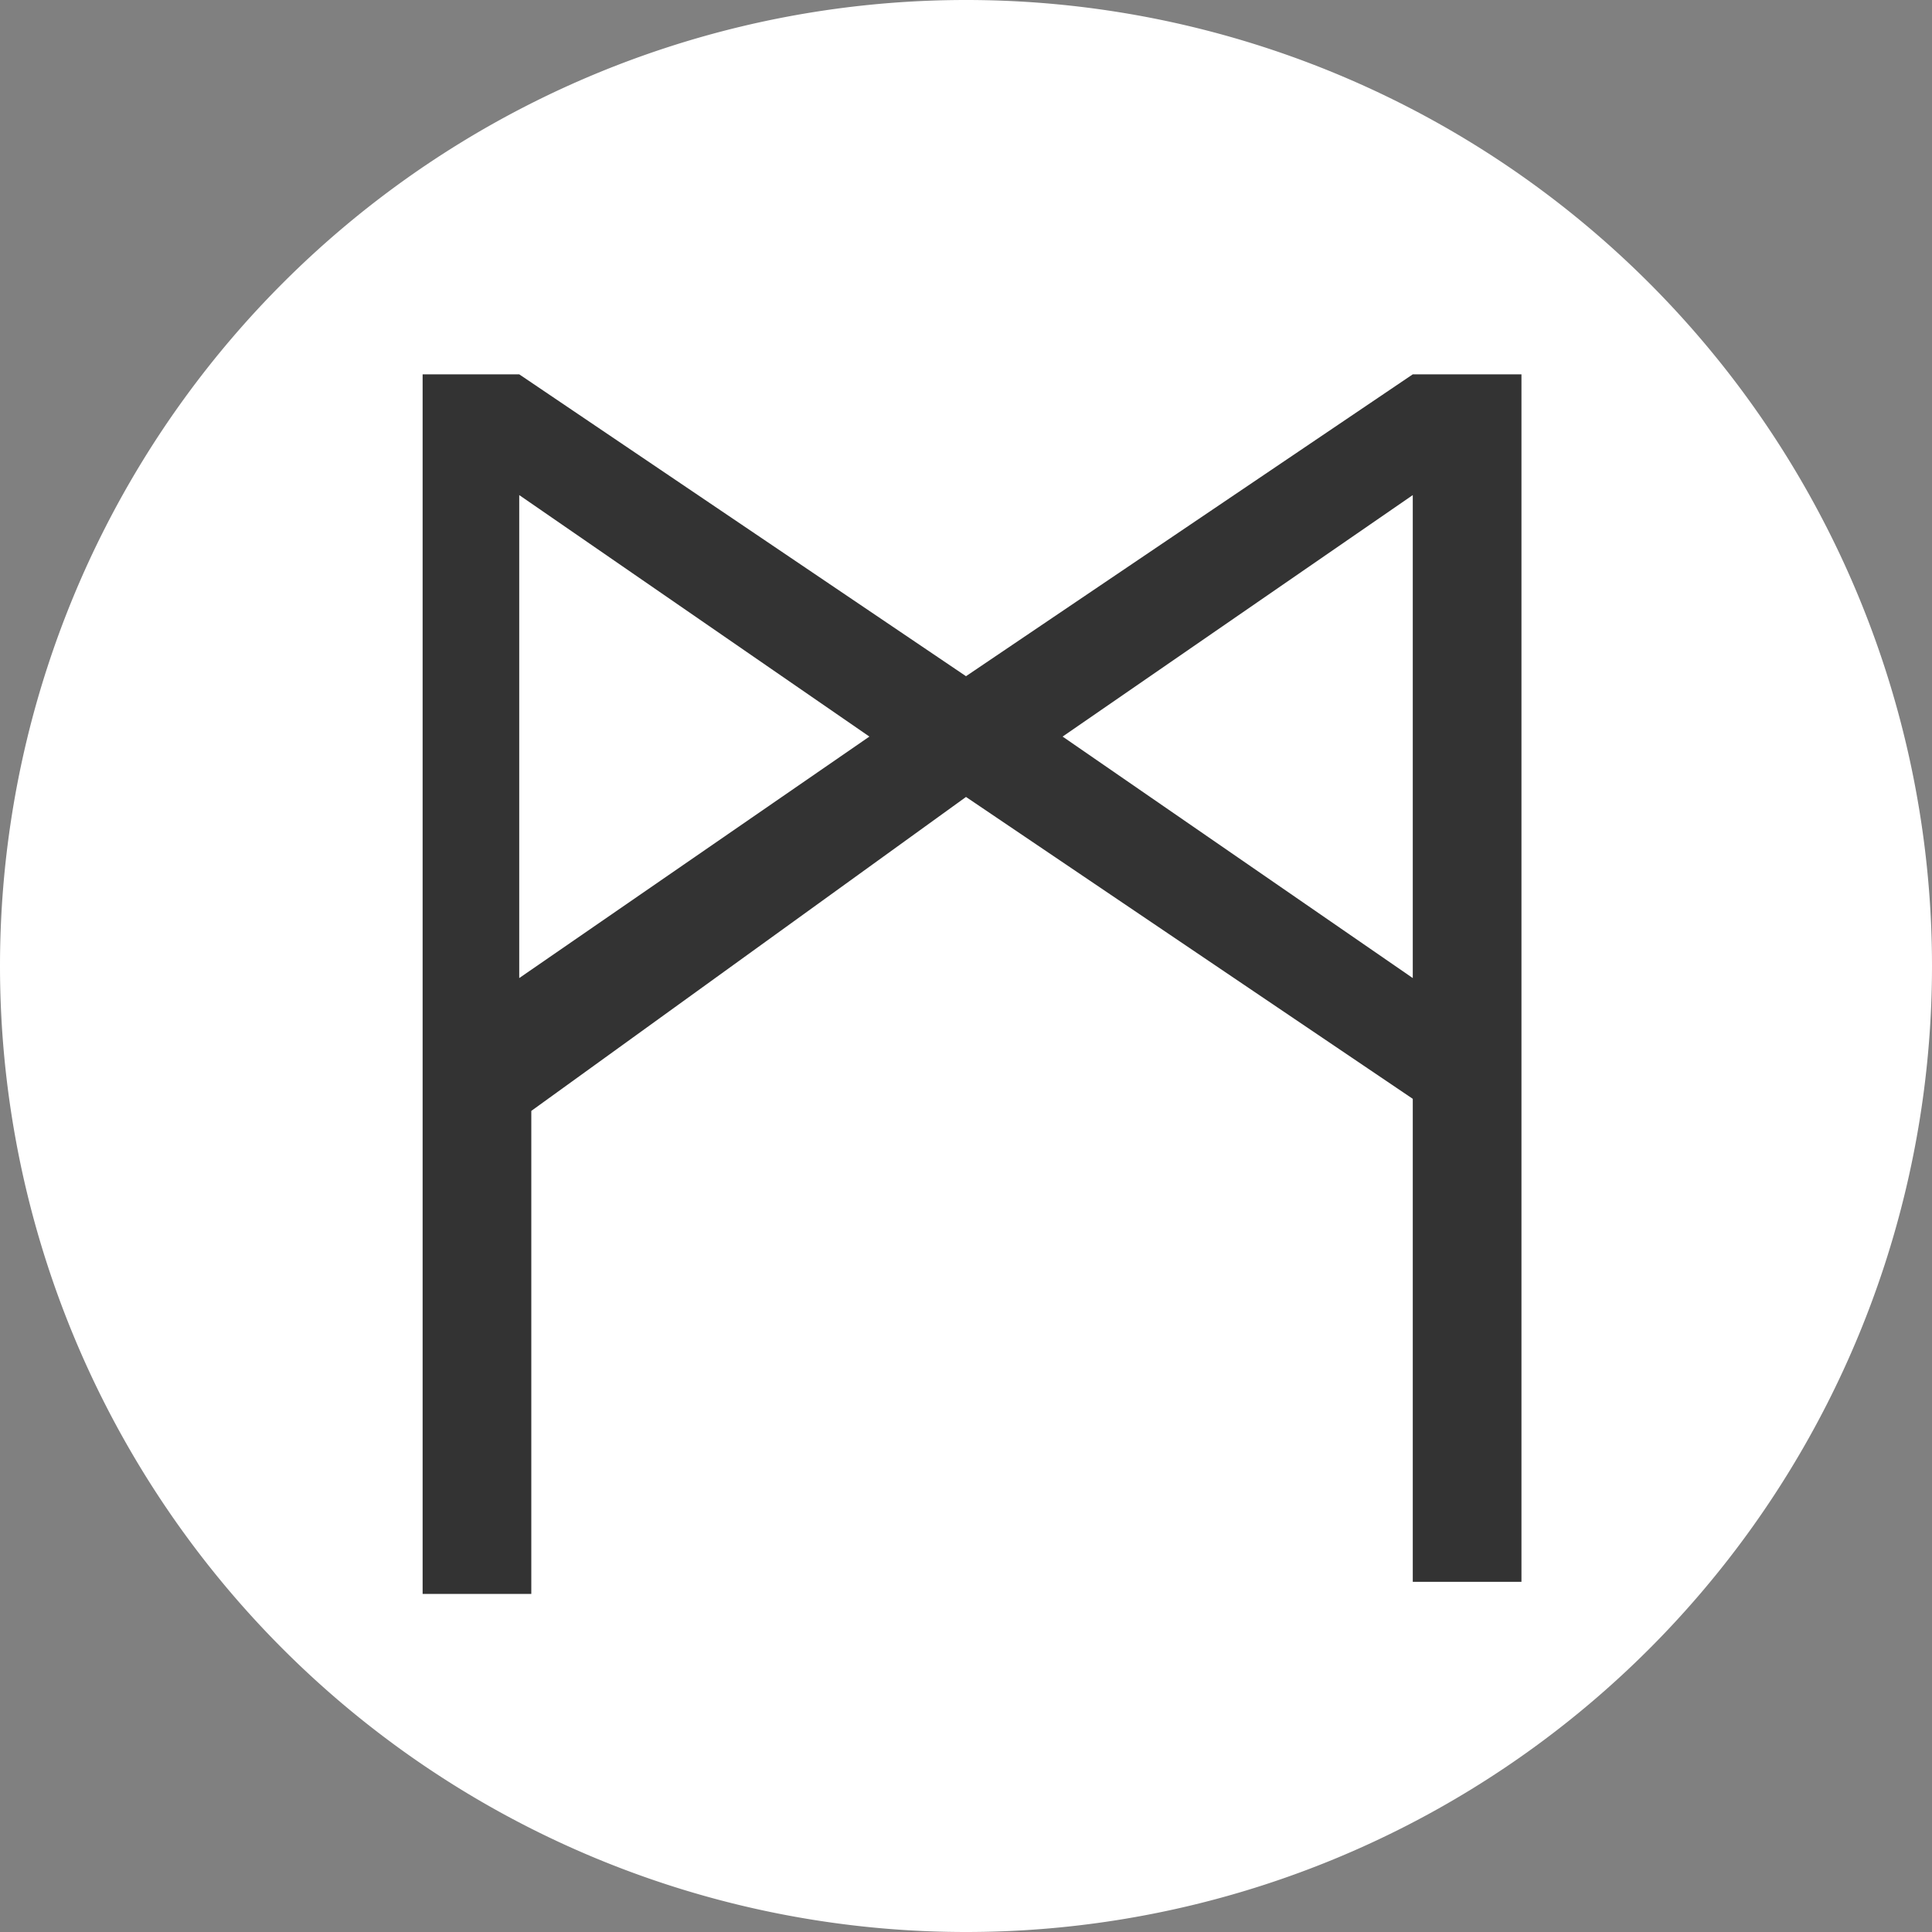 <?xml version="1.0" encoding="UTF-8"?>
<svg data-bbox="0 0 16 16" viewBox="0 0 16 16" xmlns="http://www.w3.org/2000/svg" data-type="color">
    <rect x="0" y="0" width="16" height="16" fill="#808080" stroke="none"/>
    <g>
        <path fill="#ffffff" d="M16 8A8 8 0 1 1 0 8a8 8 0 0 1 16 0z" data-color="1"/>
        <path d="M11.7 3.1 8 5.6 4.3 3.1h-.8v10.1h.9v-4L8 6.6l3.7 2.5v4h.9v-10h-.9zm-7.4 5v-4l2.9 2-2.9 2zm7.4 0-2.9-2 2.9-2v4z" fill="#333333" data-color="2"/>
    </g>
</svg>
